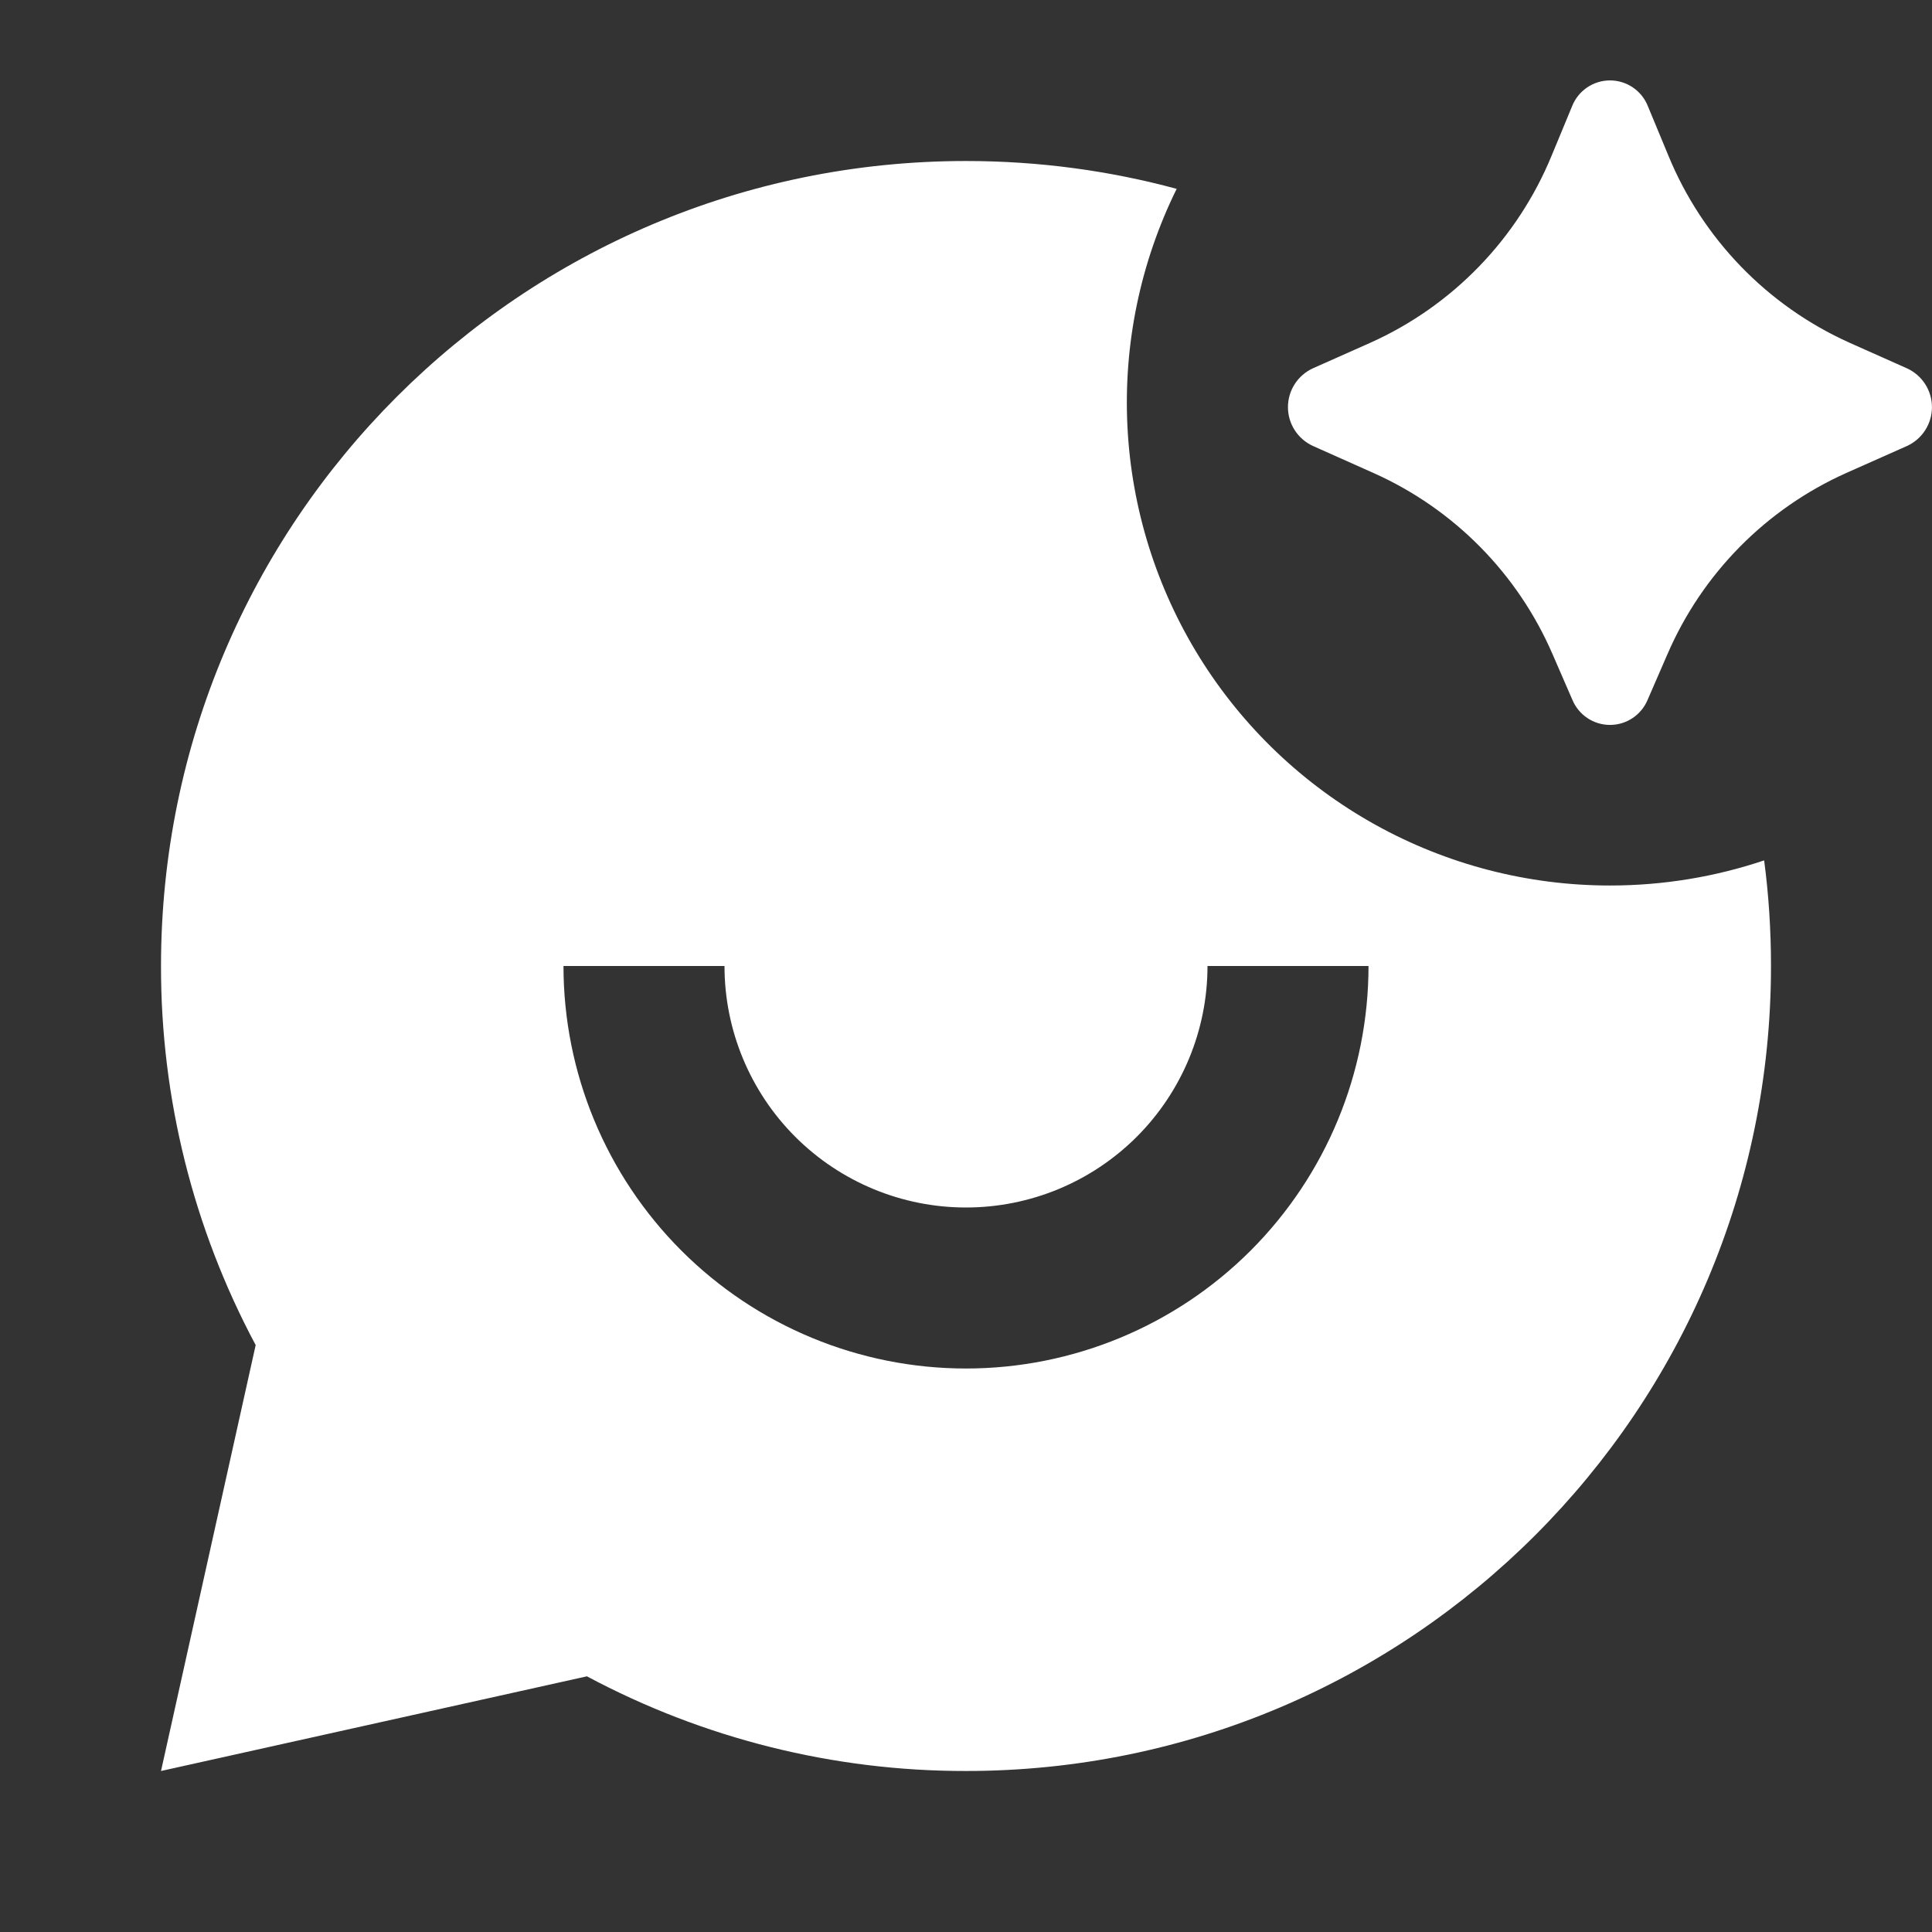 <?xml version="1.0" encoding="UTF-8"?> <svg xmlns="http://www.w3.org/2000/svg" width="92" height="92" viewBox="0 0 92 92" fill="none"><rect x="0" y="0" width="92" height="92" fill="#333333" stroke="none"/><path d="M79.4 31.157L78.457 33.327C78.309 33.68 78.061 33.982 77.742 34.194C77.424 34.407 77.049 34.52 76.667 34.52C76.284 34.52 75.91 34.407 75.591 34.194C75.272 33.982 75.024 33.68 74.876 33.327L73.933 31.157C72.275 27.319 69.239 24.242 65.424 22.532L62.514 21.233C62.161 21.07 61.862 20.81 61.652 20.483C61.443 20.156 61.331 19.776 61.331 19.387C61.331 18.998 61.443 18.618 61.652 18.291C61.862 17.964 62.161 17.704 62.514 17.541L65.263 16.318C69.174 14.56 72.262 11.369 73.891 7.402L74.861 5.06C75.004 4.697 75.252 4.386 75.574 4.166C75.896 3.947 76.277 3.829 76.667 3.829C77.056 3.829 77.437 3.947 77.759 4.166C78.081 4.386 78.33 4.697 78.472 5.06L79.442 7.398C81.069 11.366 84.156 14.559 88.067 16.318L90.819 17.545C91.171 17.708 91.469 17.968 91.678 18.295C91.887 18.622 91.998 19.001 91.998 19.389C91.998 19.777 91.887 20.156 91.678 20.483C91.469 20.81 91.171 21.07 90.819 21.233L87.906 22.528C84.091 24.239 81.056 27.318 79.4 31.157ZM76.667 42.167C79.235 42.167 81.7 41.745 84.007 40.971C84.225 42.619 84.333 44.295 84.333 46C84.333 67.171 67.171 84.333 46 84.333C39.703 84.342 33.502 82.793 27.949 79.825L7.667 84.333L12.175 64.051C9.206 58.498 7.658 52.297 7.667 46C7.667 24.828 24.828 7.667 46 7.667C49.473 7.667 52.835 8.127 56.032 8.993C54.302 12.5 53.495 16.39 53.687 20.296C53.879 24.202 55.064 27.994 57.129 31.315C59.195 34.635 62.073 37.374 65.491 39.273C68.91 41.172 72.756 42.168 76.667 42.167ZM26.833 46C26.833 51.083 28.853 55.958 32.447 59.553C36.042 63.147 40.917 65.167 46 65.167C51.083 65.167 55.958 63.147 59.553 59.553C63.147 55.958 65.167 51.083 65.167 46H57.5C57.5 49.05 56.288 51.975 54.132 54.132C51.975 56.288 49.05 57.5 46 57.5C42.95 57.5 40.025 56.288 37.868 54.132C35.712 51.975 34.5 49.05 34.5 46H26.833Z" fill="white"></path></svg> 